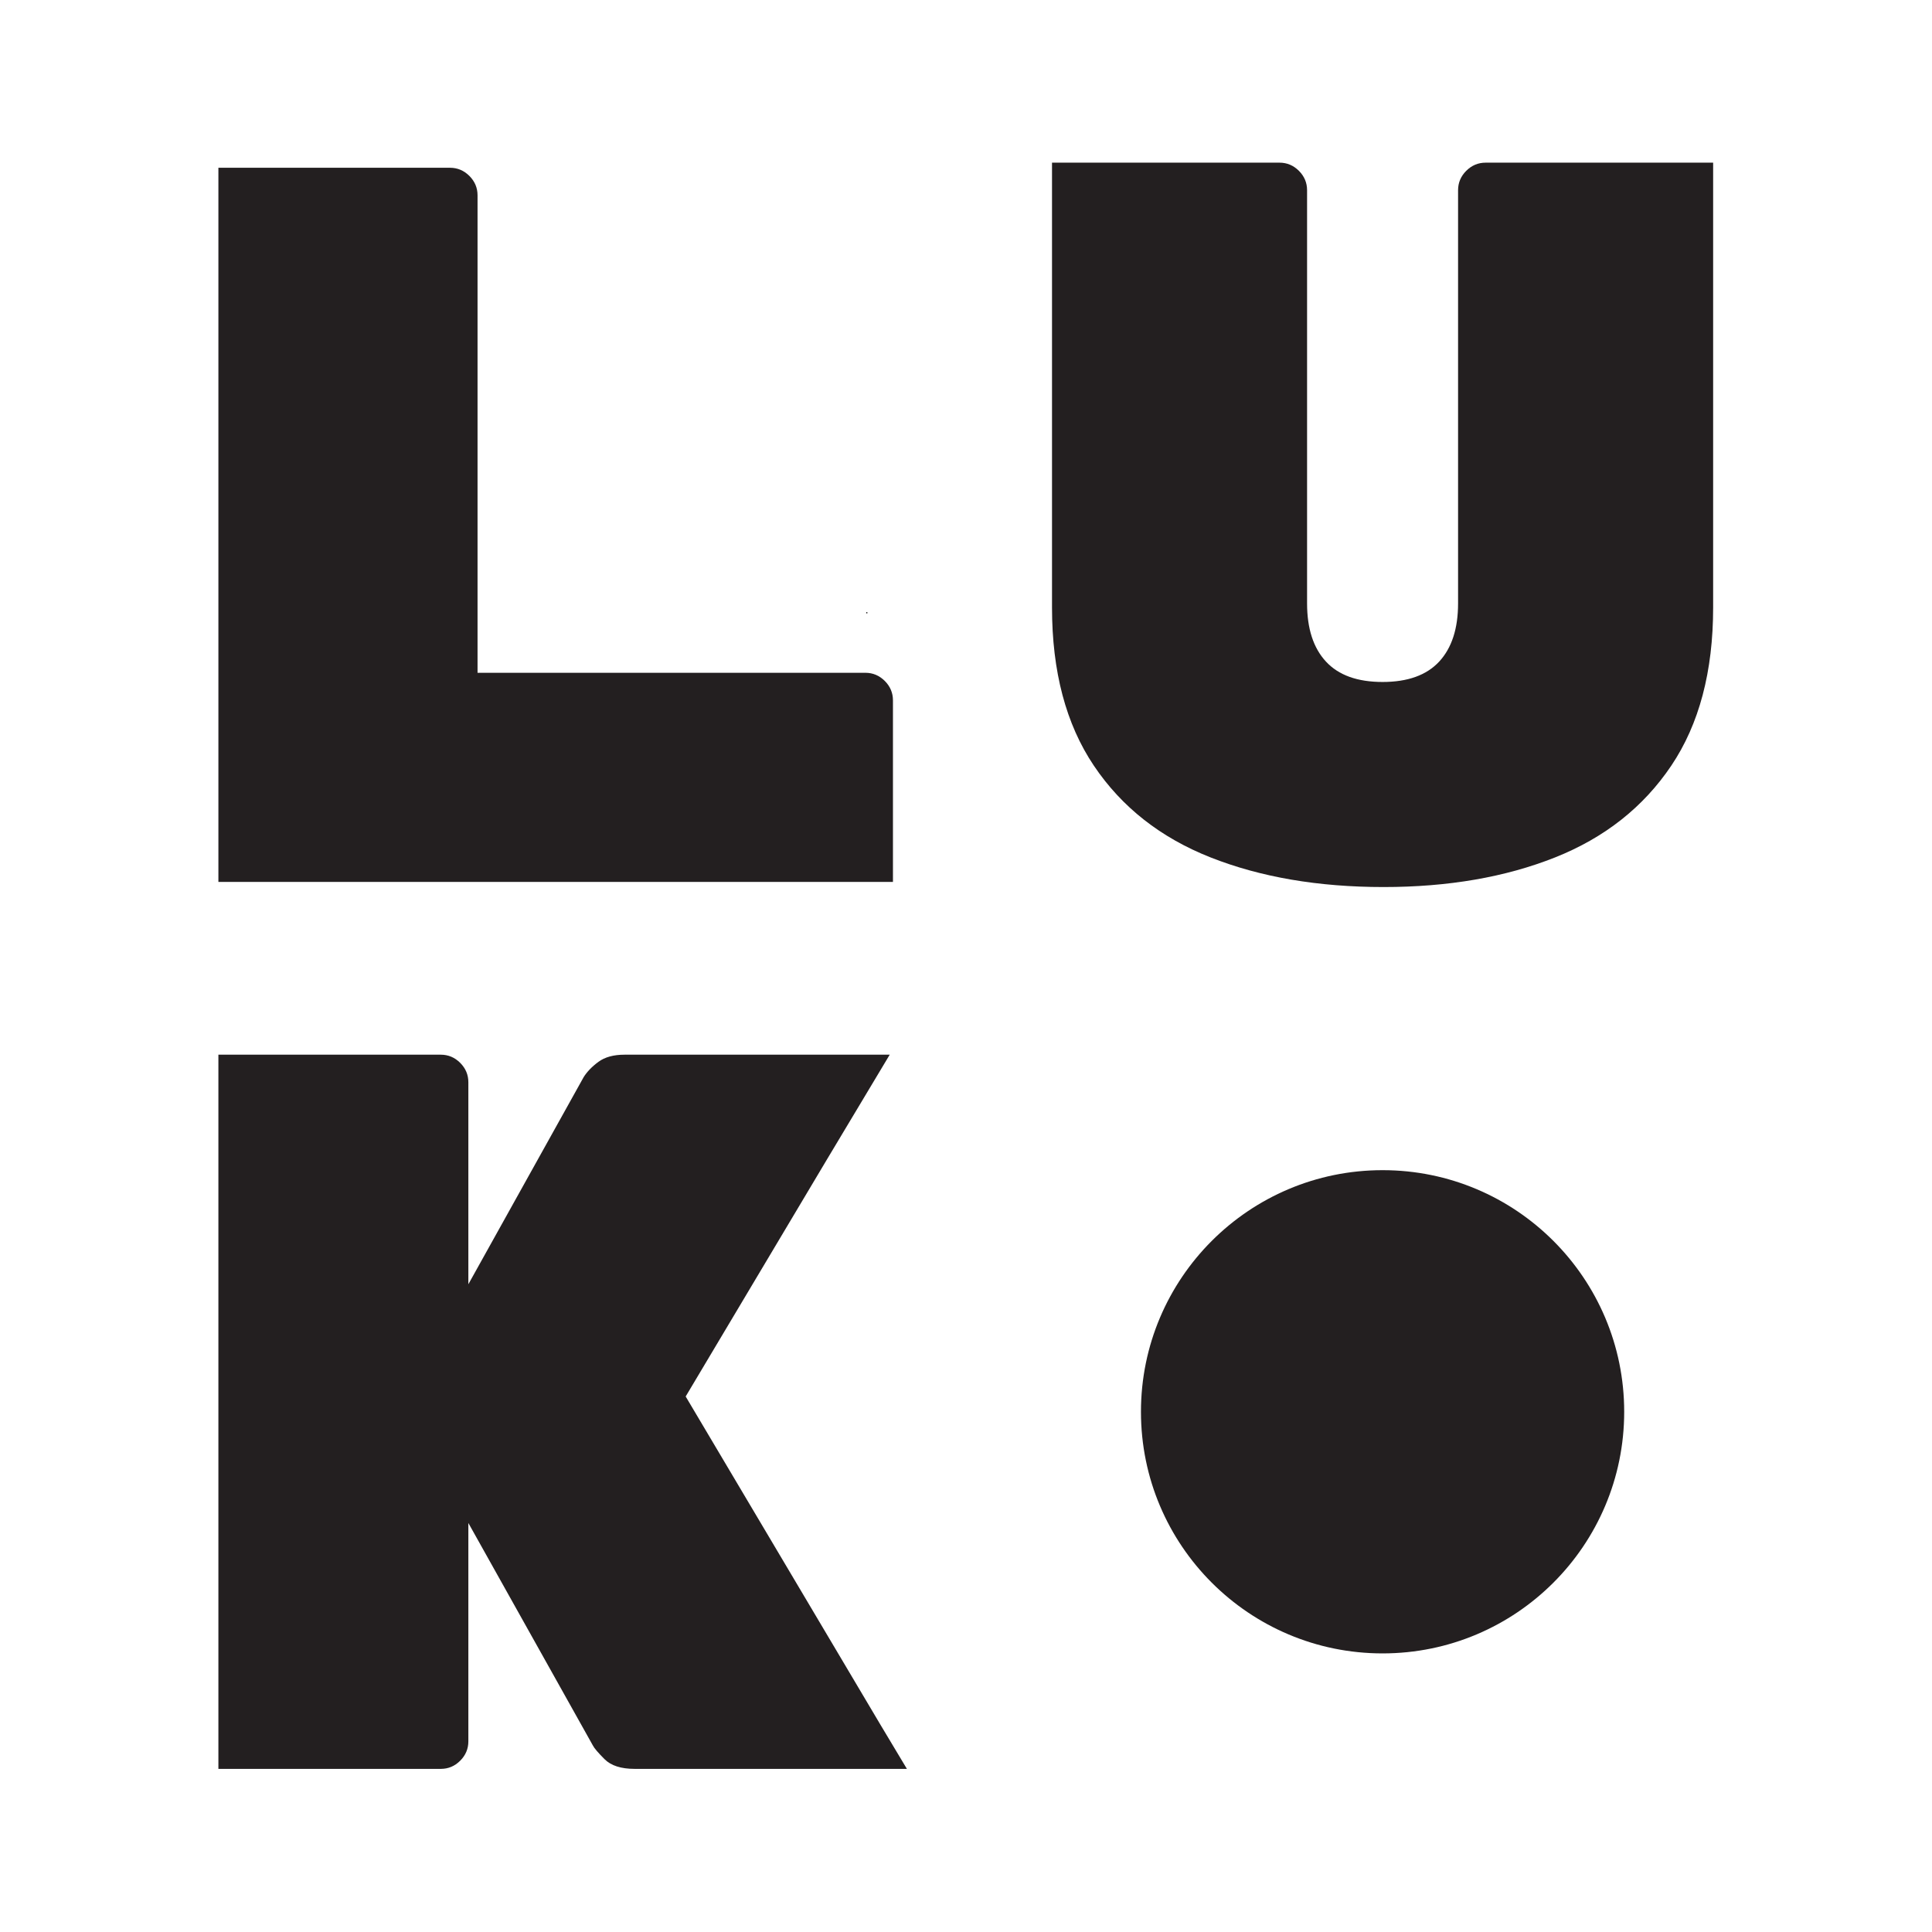 <?xml version="1.0" encoding="UTF-8" standalone="no"?>
<!DOCTYPE svg PUBLIC "-//W3C//DTD SVG 1.1//EN" "http://www.w3.org/Graphics/SVG/1.1/DTD/svg11.dtd">
<svg width="100%" height="100%" viewBox="0 0 2084 2084" version="1.1" xmlns="http://www.w3.org/2000/svg" xmlns:xlink="http://www.w3.org/1999/xlink" xml:space="preserve" xmlns:serif="http://www.serif.com/" style="fill-rule:evenodd;clip-rule:evenodd;stroke-linejoin:round;stroke-miterlimit:2;">
    <g id="Layer-1" serif:id="Layer 1" transform="matrix(4.167,0,0,4.167,0,0)">
        <g transform="matrix(1,0,0,1,177.494,369.417)">
            <path d="M0,-7.922L36.562,-69.265L52.821,-96.398L-15.847,-96.398C-18.664,-96.398 -20.91,-95.778 -22.581,-94.549C-24.257,-93.315 -25.531,-91.994 -26.41,-90.587L-56.254,-36.974L-56.254,-89.267C-56.254,-91.202 -56.96,-92.873 -58.367,-94.284C-59.779,-95.692 -61.449,-96.398 -63.385,-96.398L-120.96,-96.398L-120.96,88.476L-63.385,88.476C-61.449,88.476 -59.779,87.774 -58.367,86.363C-56.96,84.956 -56.254,83.285 -56.254,81.346L-56.254,24.827L-24.033,82.401C-23.683,83.107 -22.672,84.296 -20.996,85.967C-19.325,87.642 -16.729,88.476 -13.205,88.476L57.268,88.476L50.5,77.184L0,-7.922Z" style="fill:rgb(35,31,32);fill-rule:nonzero;"/>
        </g>
        <g transform="matrix(-1,0,0,1,357.895,428.002)">
            <path d="M-0.001,-125.091C34.542,-125.091 62.545,-97.089 62.545,-62.546C62.545,-28.003 34.542,0 -0.001,0C-34.544,0 -62.546,-28.003 -62.546,-62.546C-62.546,-97.089 -34.544,-125.091 -0.001,-125.091" style="fill:rgb(35,31,32);fill-rule:nonzero;"/>
        </g>
        <g transform="matrix(1,0,0,1,436.335,229.621)">
            <path d="M7.131,-187.514L-51.766,-187.514C-53.704,-187.514 -55.376,-186.808 -56.783,-185.401C-58.194,-183.99 -58.896,-182.319 -58.896,-180.384L-58.896,-73.421C-58.896,-66.905 -60.526,-61.887 -63.781,-58.367C-67.043,-54.843 -71.928,-53.085 -78.439,-53.085C-84.956,-53.085 -89.841,-54.843 -93.098,-58.367C-96.357,-61.887 -97.984,-66.905 -97.984,-73.421L-97.984,-180.384C-97.984,-182.319 -98.689,-183.99 -100.097,-185.401C-101.508,-186.808 -103.18,-187.514 -105.115,-187.514L-164.01,-187.514L-164.01,-72.365C-164.01,-55.812 -160.402,-42.166 -153.182,-31.429C-145.965,-20.686 -135.883,-12.764 -122.941,-7.659C-110,-2.554 -95.078,0 -78.176,0C-61.45,0 -46.66,-2.554 -33.806,-7.659C-20.956,-12.764 -10.92,-20.686 -3.698,-31.429C3.519,-42.166 7.131,-55.812 7.131,-72.365L7.131,-187.514Z" style="fill:rgb(35,31,32);fill-rule:nonzero;"/>
        </g>
        <g transform="matrix(1,0,0,1,171.862,43.427)">
            <path d="M-115.327,184.874L59.289,184.874L59.289,137.863C59.289,135.928 58.584,134.257 57.177,132.845C55.766,131.438 54.094,130.732 52.158,130.732L-48.245,130.732L-48.245,7.131C-48.245,5.196 -48.951,3.525 -50.357,2.113C-51.769,0.706 -53.44,0 -55.376,0L-115.327,0L-115.327,184.874Z" style="fill:rgb(35,31,32);fill-rule:nonzero;"/>
        </g>
        <g transform="matrix(-1,0,0,1,448.76,-182.767)">
            <rect x="224.227" y="341.23" width="0.306" height="0.307" style="fill:rgb(35,31,32);"/>
        </g>
    </g>
</svg>
